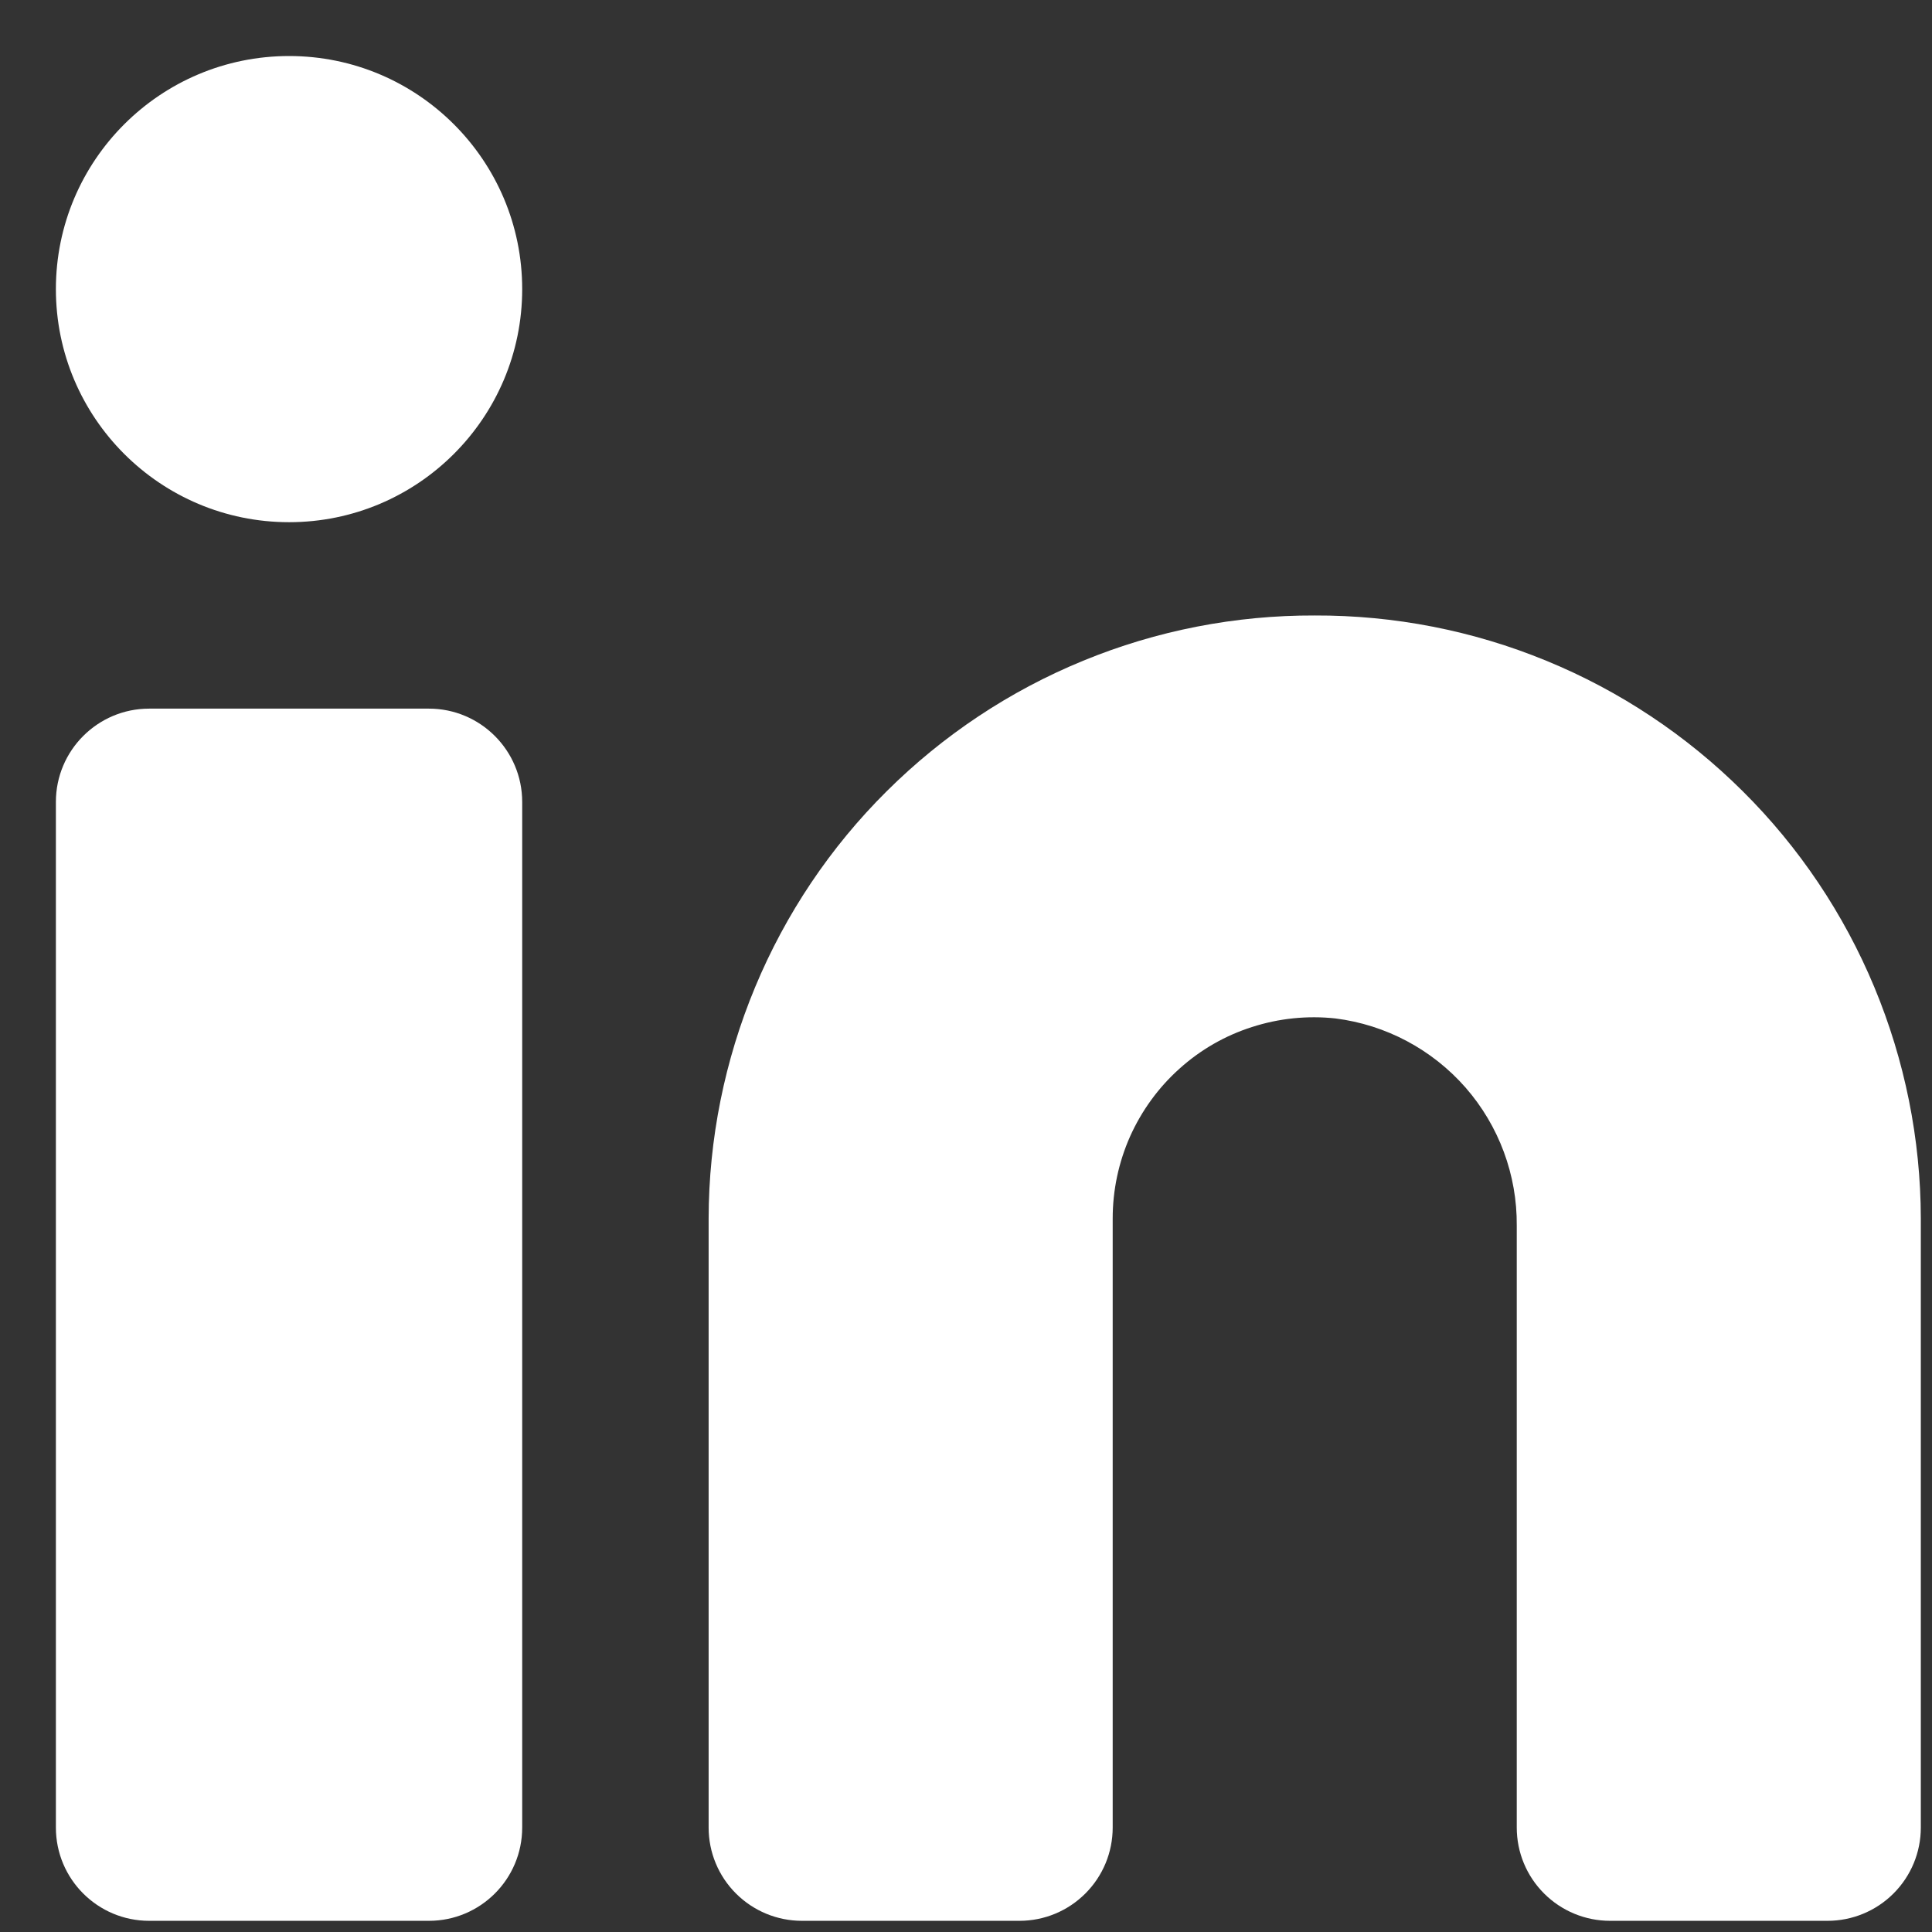 <svg width="14" height="14" viewBox="0 0 14 14" fill="none" xmlns="http://www.w3.org/2000/svg">
<rect x="0" y="0" width="14" height="14" fill="#333333" stroke="none"/>
<path fill-rule="evenodd" clip-rule="evenodd" d="M3.784 2.095C3.784 3.028 3.027 3.784 2.095 3.784C1.162 3.784 0.405 3.028 0.405 2.095C0.405 1.162 1.162 0.406 2.095 0.406C3.027 0.406 3.784 1.162 3.784 2.095ZM9.527 4.46C8.952 4.458 8.381 4.569 7.849 4.788C7.317 5.006 6.833 5.328 6.425 5.734C6.017 6.139 5.693 6.622 5.472 7.153C5.251 7.684 5.136 8.254 5.135 8.829V13.243C5.135 13.423 5.206 13.594 5.333 13.721C5.46 13.848 5.632 13.919 5.811 13.919H7.387C7.567 13.919 7.738 13.848 7.865 13.721C7.992 13.594 8.063 13.423 8.063 13.243V8.829C8.063 8.624 8.106 8.422 8.189 8.235C8.273 8.048 8.394 7.881 8.547 7.744C8.699 7.607 8.878 7.504 9.073 7.442C9.268 7.379 9.474 7.358 9.677 7.38C10.042 7.426 10.377 7.604 10.62 7.881C10.862 8.158 10.994 8.514 10.991 8.882V13.243C10.991 13.423 11.062 13.594 11.189 13.721C11.316 13.848 11.488 13.919 11.667 13.919H13.243C13.422 13.919 13.594 13.848 13.721 13.721C13.848 13.594 13.919 13.423 13.919 13.243V8.829C13.918 8.254 13.803 7.684 13.582 7.153C13.361 6.622 13.037 6.139 12.629 5.734C12.221 5.328 11.737 5.006 11.205 4.788C10.673 4.569 10.102 4.458 9.527 4.46ZM3.784 5.811C3.784 5.438 3.481 5.135 3.108 5.135H1.081C0.708 5.135 0.405 5.438 0.405 5.811V13.243C0.405 13.617 0.708 13.919 1.081 13.919H3.108C3.481 13.919 3.784 13.617 3.784 13.243V5.811Z" fill="white"/>
</svg>
